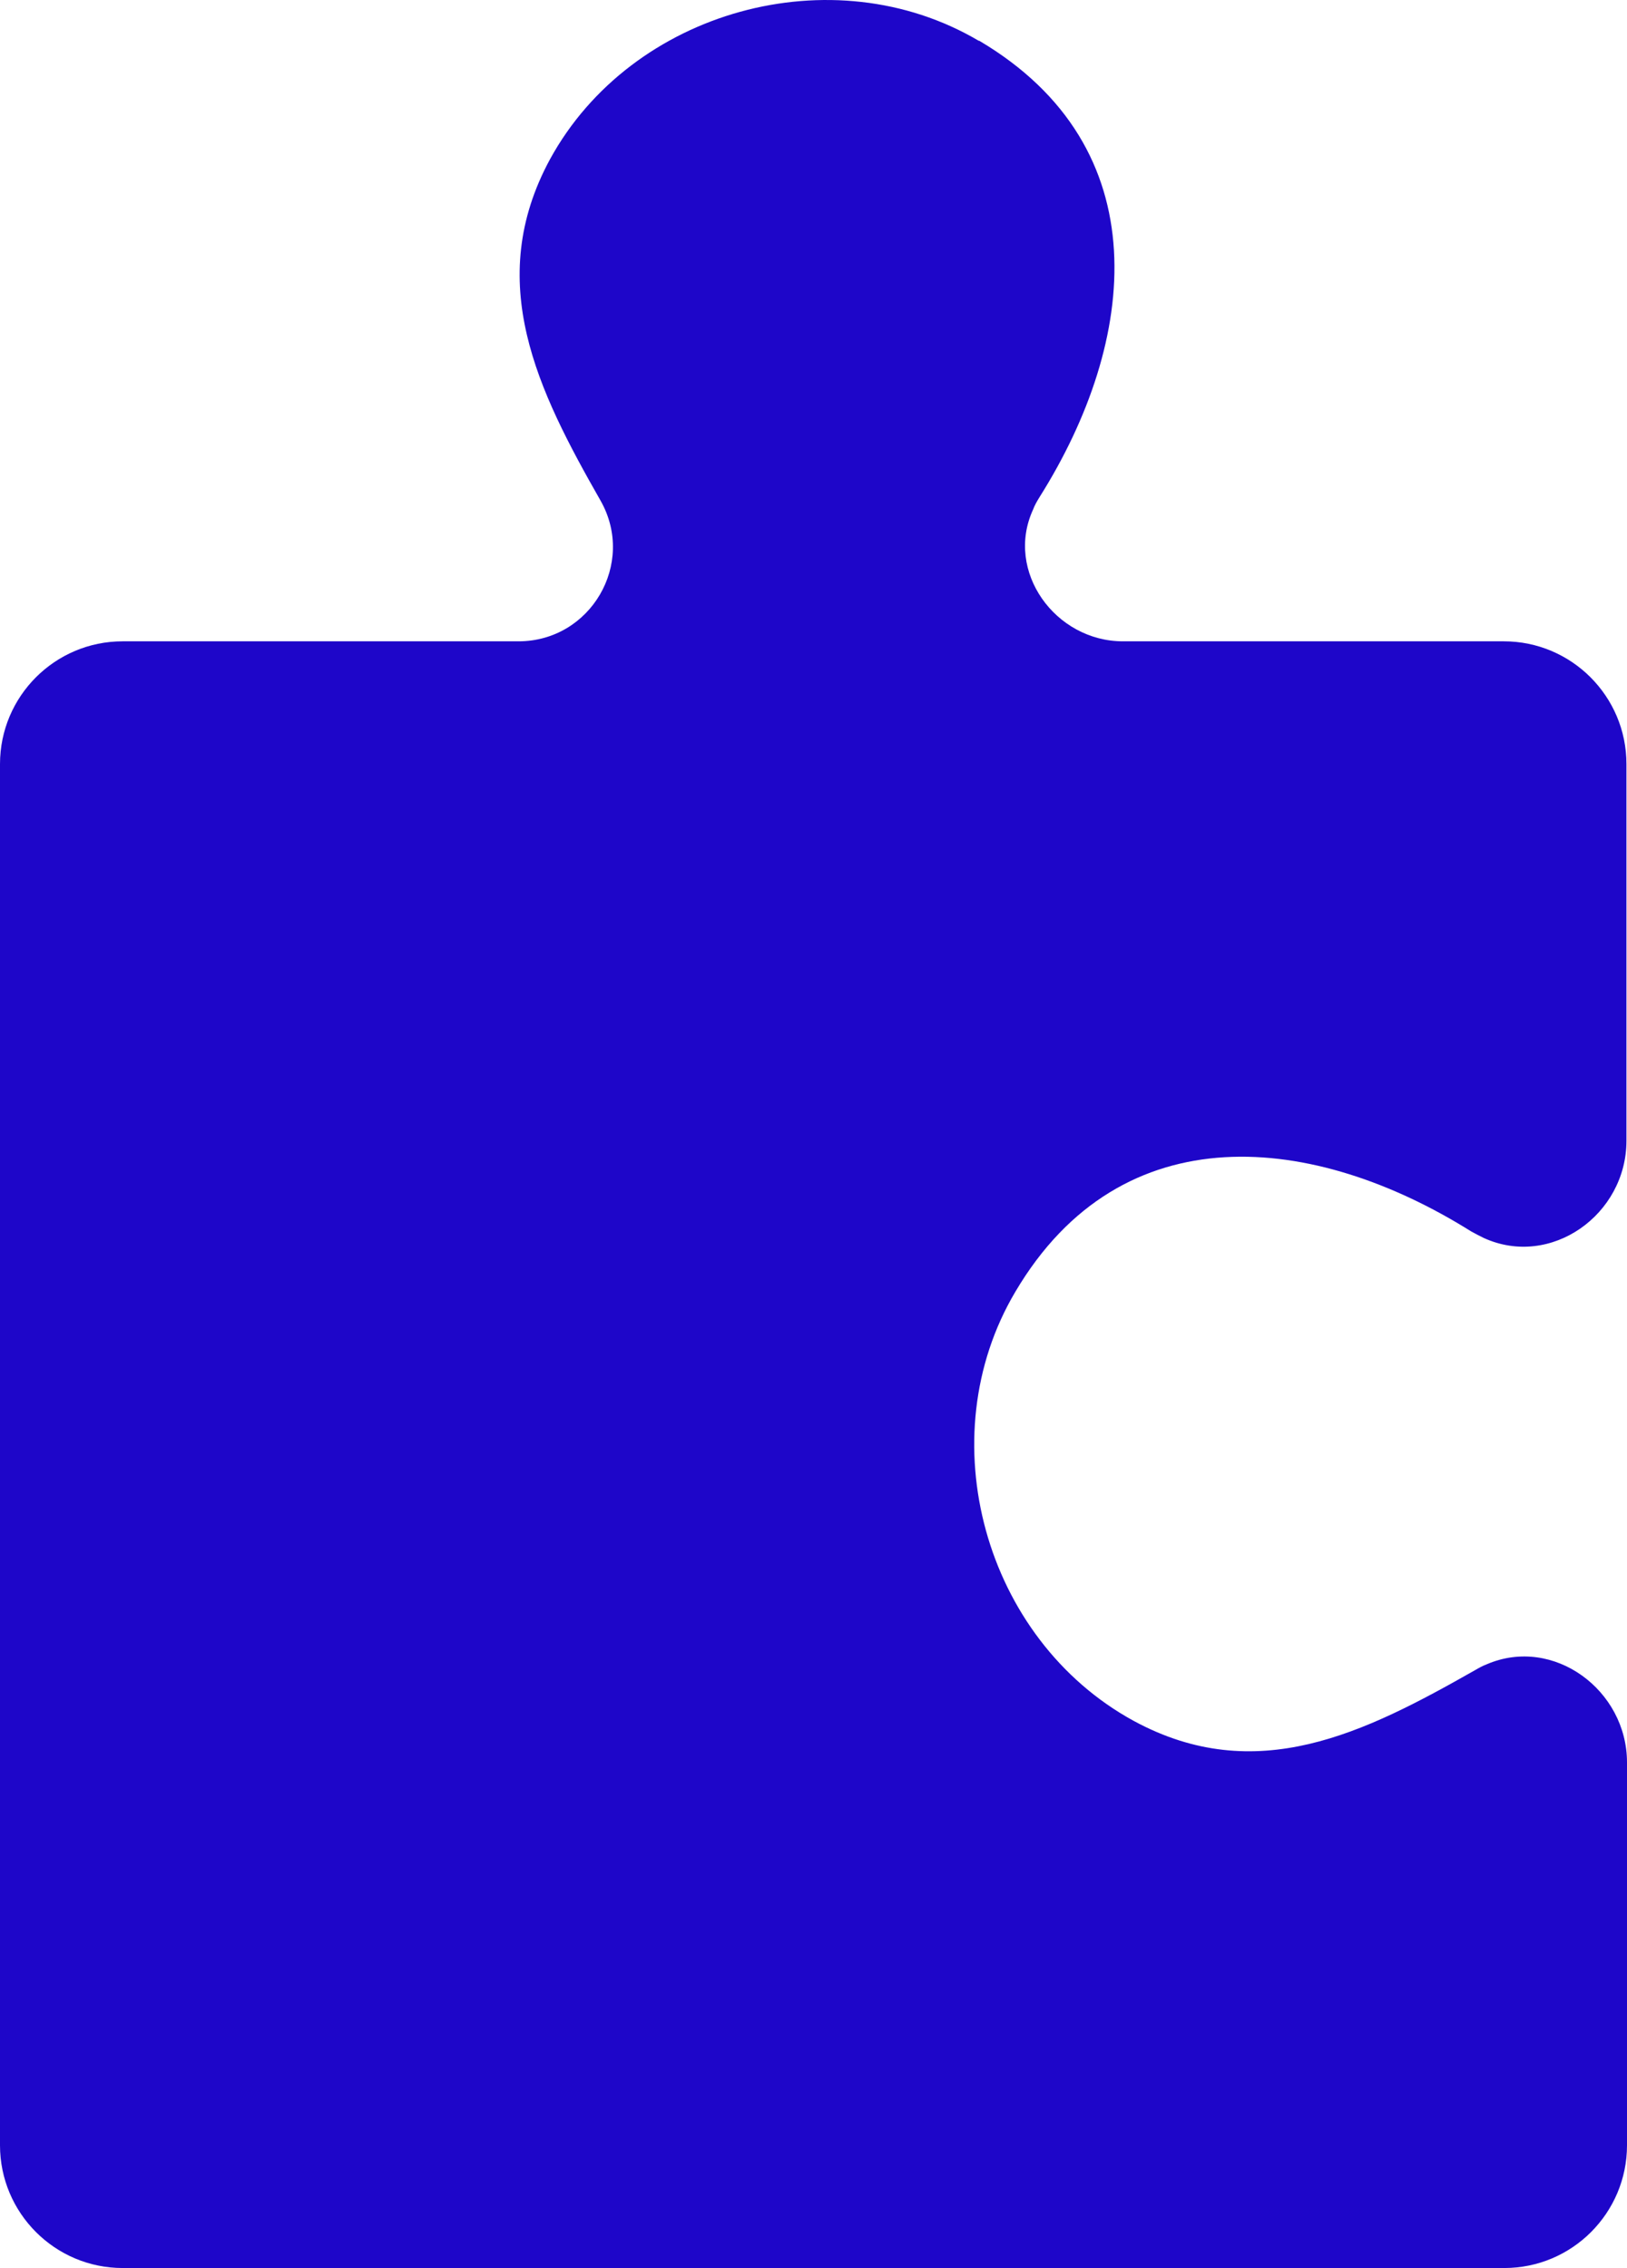 <svg width="94" height="131" viewBox="0 0 94 131" fill="none" xmlns="http://www.w3.org/2000/svg">
<path d="M56.573 2.353C66.996 8.514 65.746 19.681 60.069 28.698C59.909 28.955 59.78 29.18 59.684 29.436C58.048 32.998 60.967 37.042 64.88 37.042H86.88C90.793 37.042 93.968 40.218 93.968 44.133V65.89C93.968 70.158 89.606 73.271 85.726 71.506C85.469 71.377 85.213 71.249 84.988 71.121C75.976 65.473 64.815 64.189 58.658 74.618C53.655 83.058 56.862 94.674 65.489 99.392C72.577 103.242 78.83 100.098 85.213 96.472C85.437 96.343 85.662 96.215 85.918 96.119C89.767 94.482 94 97.627 94 101.798V123.908C94 127.823 90.825 131 86.912 131H7.088C3.175 131 0 127.823 0 123.908V44.133C0 40.218 3.175 37.042 7.088 37.042H29.954C34.123 37.042 36.753 32.549 34.701 28.923C31.077 22.569 27.934 16.28 31.782 9.188C36.497 0.588 48.106 -2.621 56.541 2.353H56.573Z" fill="#1E06C9"/>
</svg>
